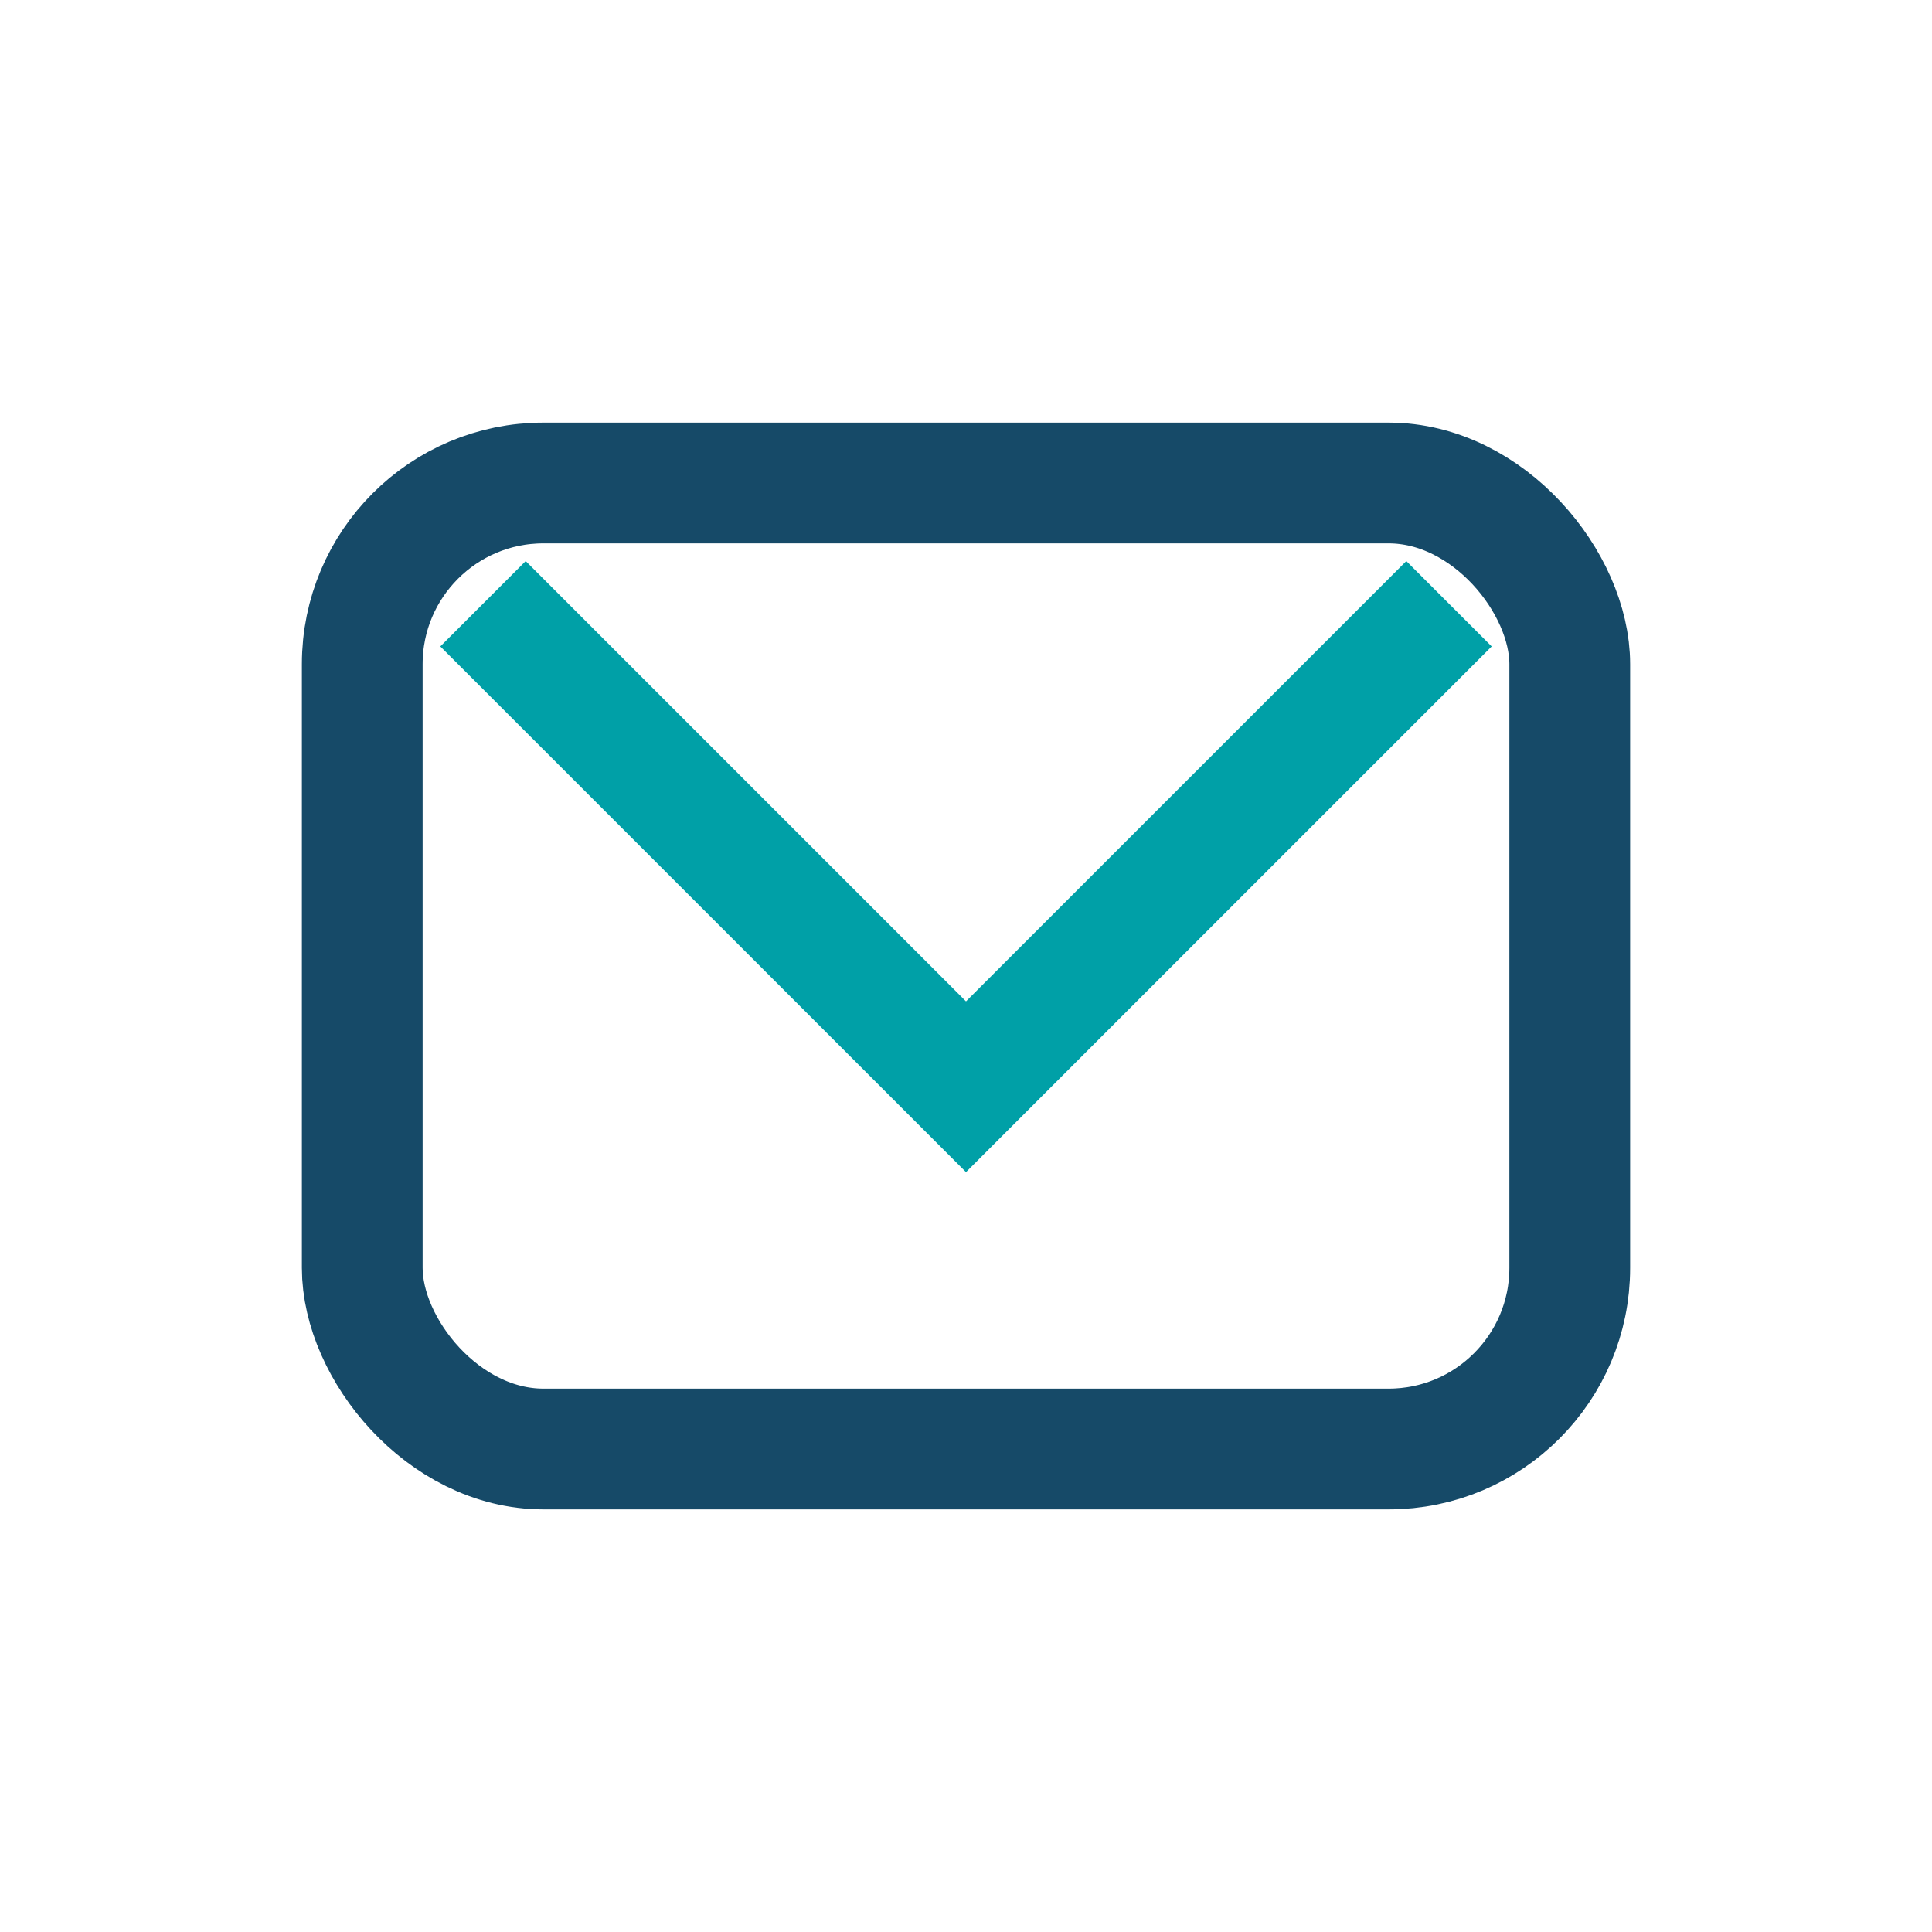<?xml version="1.0" encoding="UTF-8"?>
<svg xmlns="http://www.w3.org/2000/svg" width="32" height="32" viewBox="0 0 32 32"><rect x="6" y="8" width="20" height="16" rx="3" fill="none" stroke="#164A68" stroke-width="2"/><path d="M8 10l8 8 8-8" stroke="#00A0A7" stroke-width="2" fill="none"/></svg>